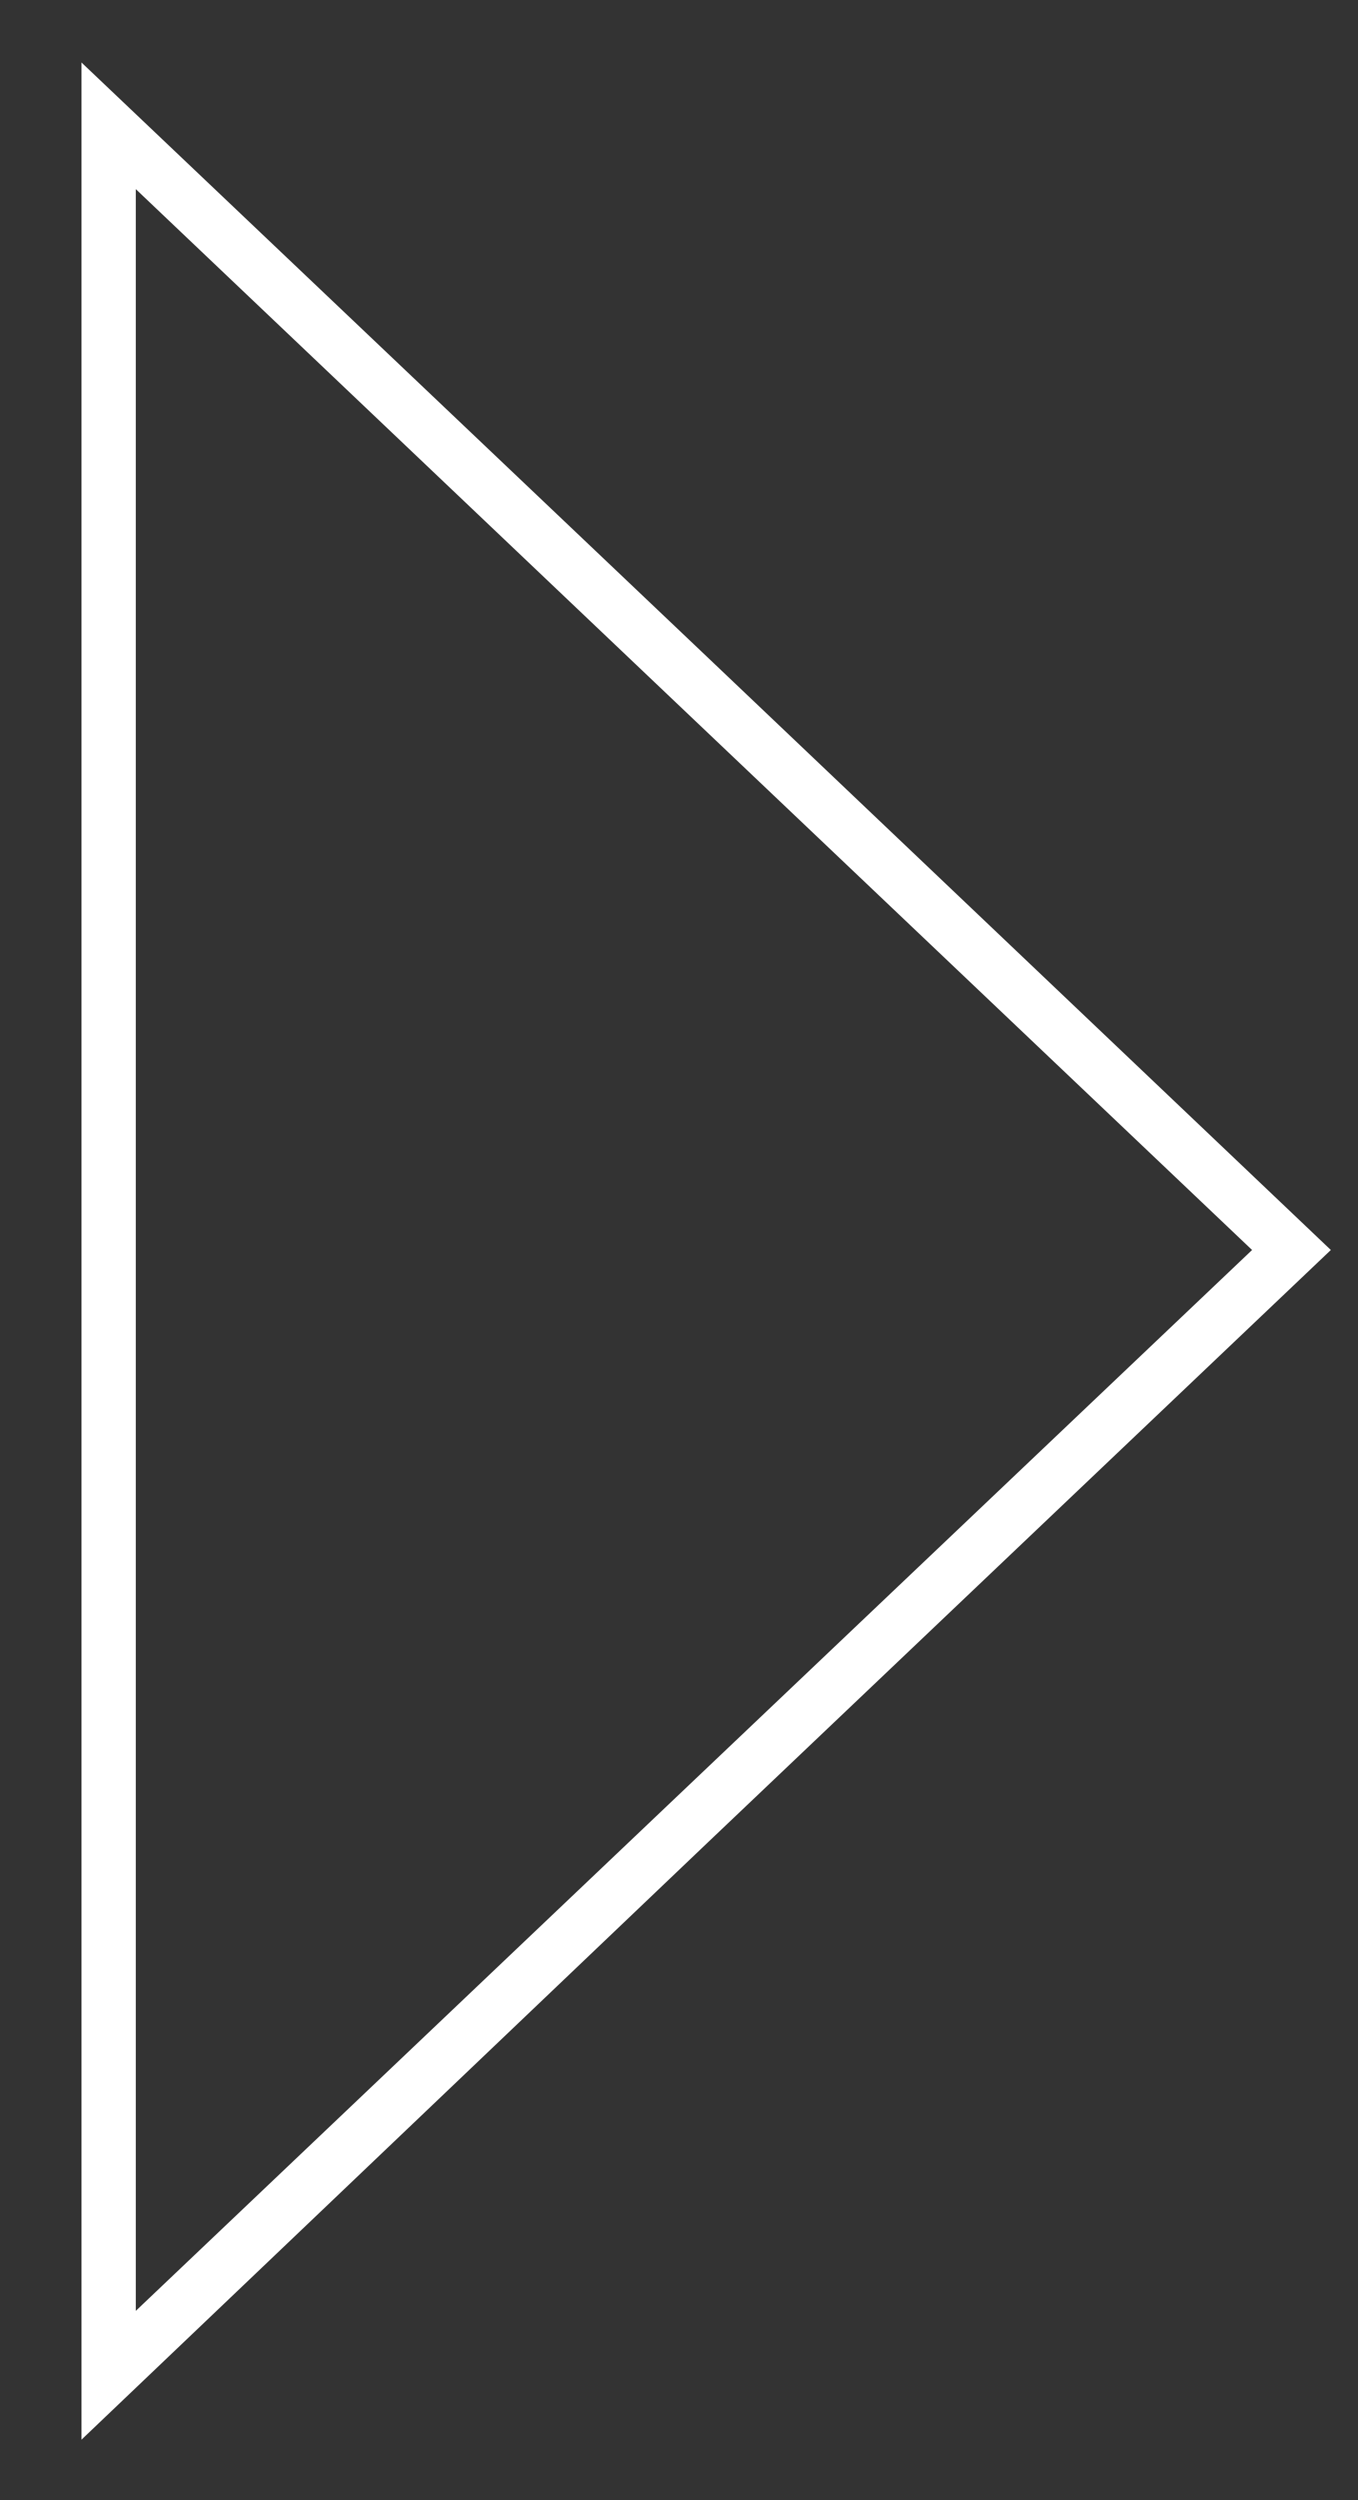 <svg id="Livello_1" data-name="Livello 1" xmlns="http://www.w3.org/2000/svg" viewBox="0 0 25 46"><rect x="0" y="0" width="25" height="46" fill="#333333" stroke="none"/><defs><style>.cls-1{fill:#fff;}</style></defs><path class="cls-1" d="M2.5,3.48l9.81,9.32L23.05,23,12.31,33.2,2.5,42.52v-39m-1-2.33v43.7L13,33.93,24.5,23,13,12.07,1.5,1.15Z"/></svg>